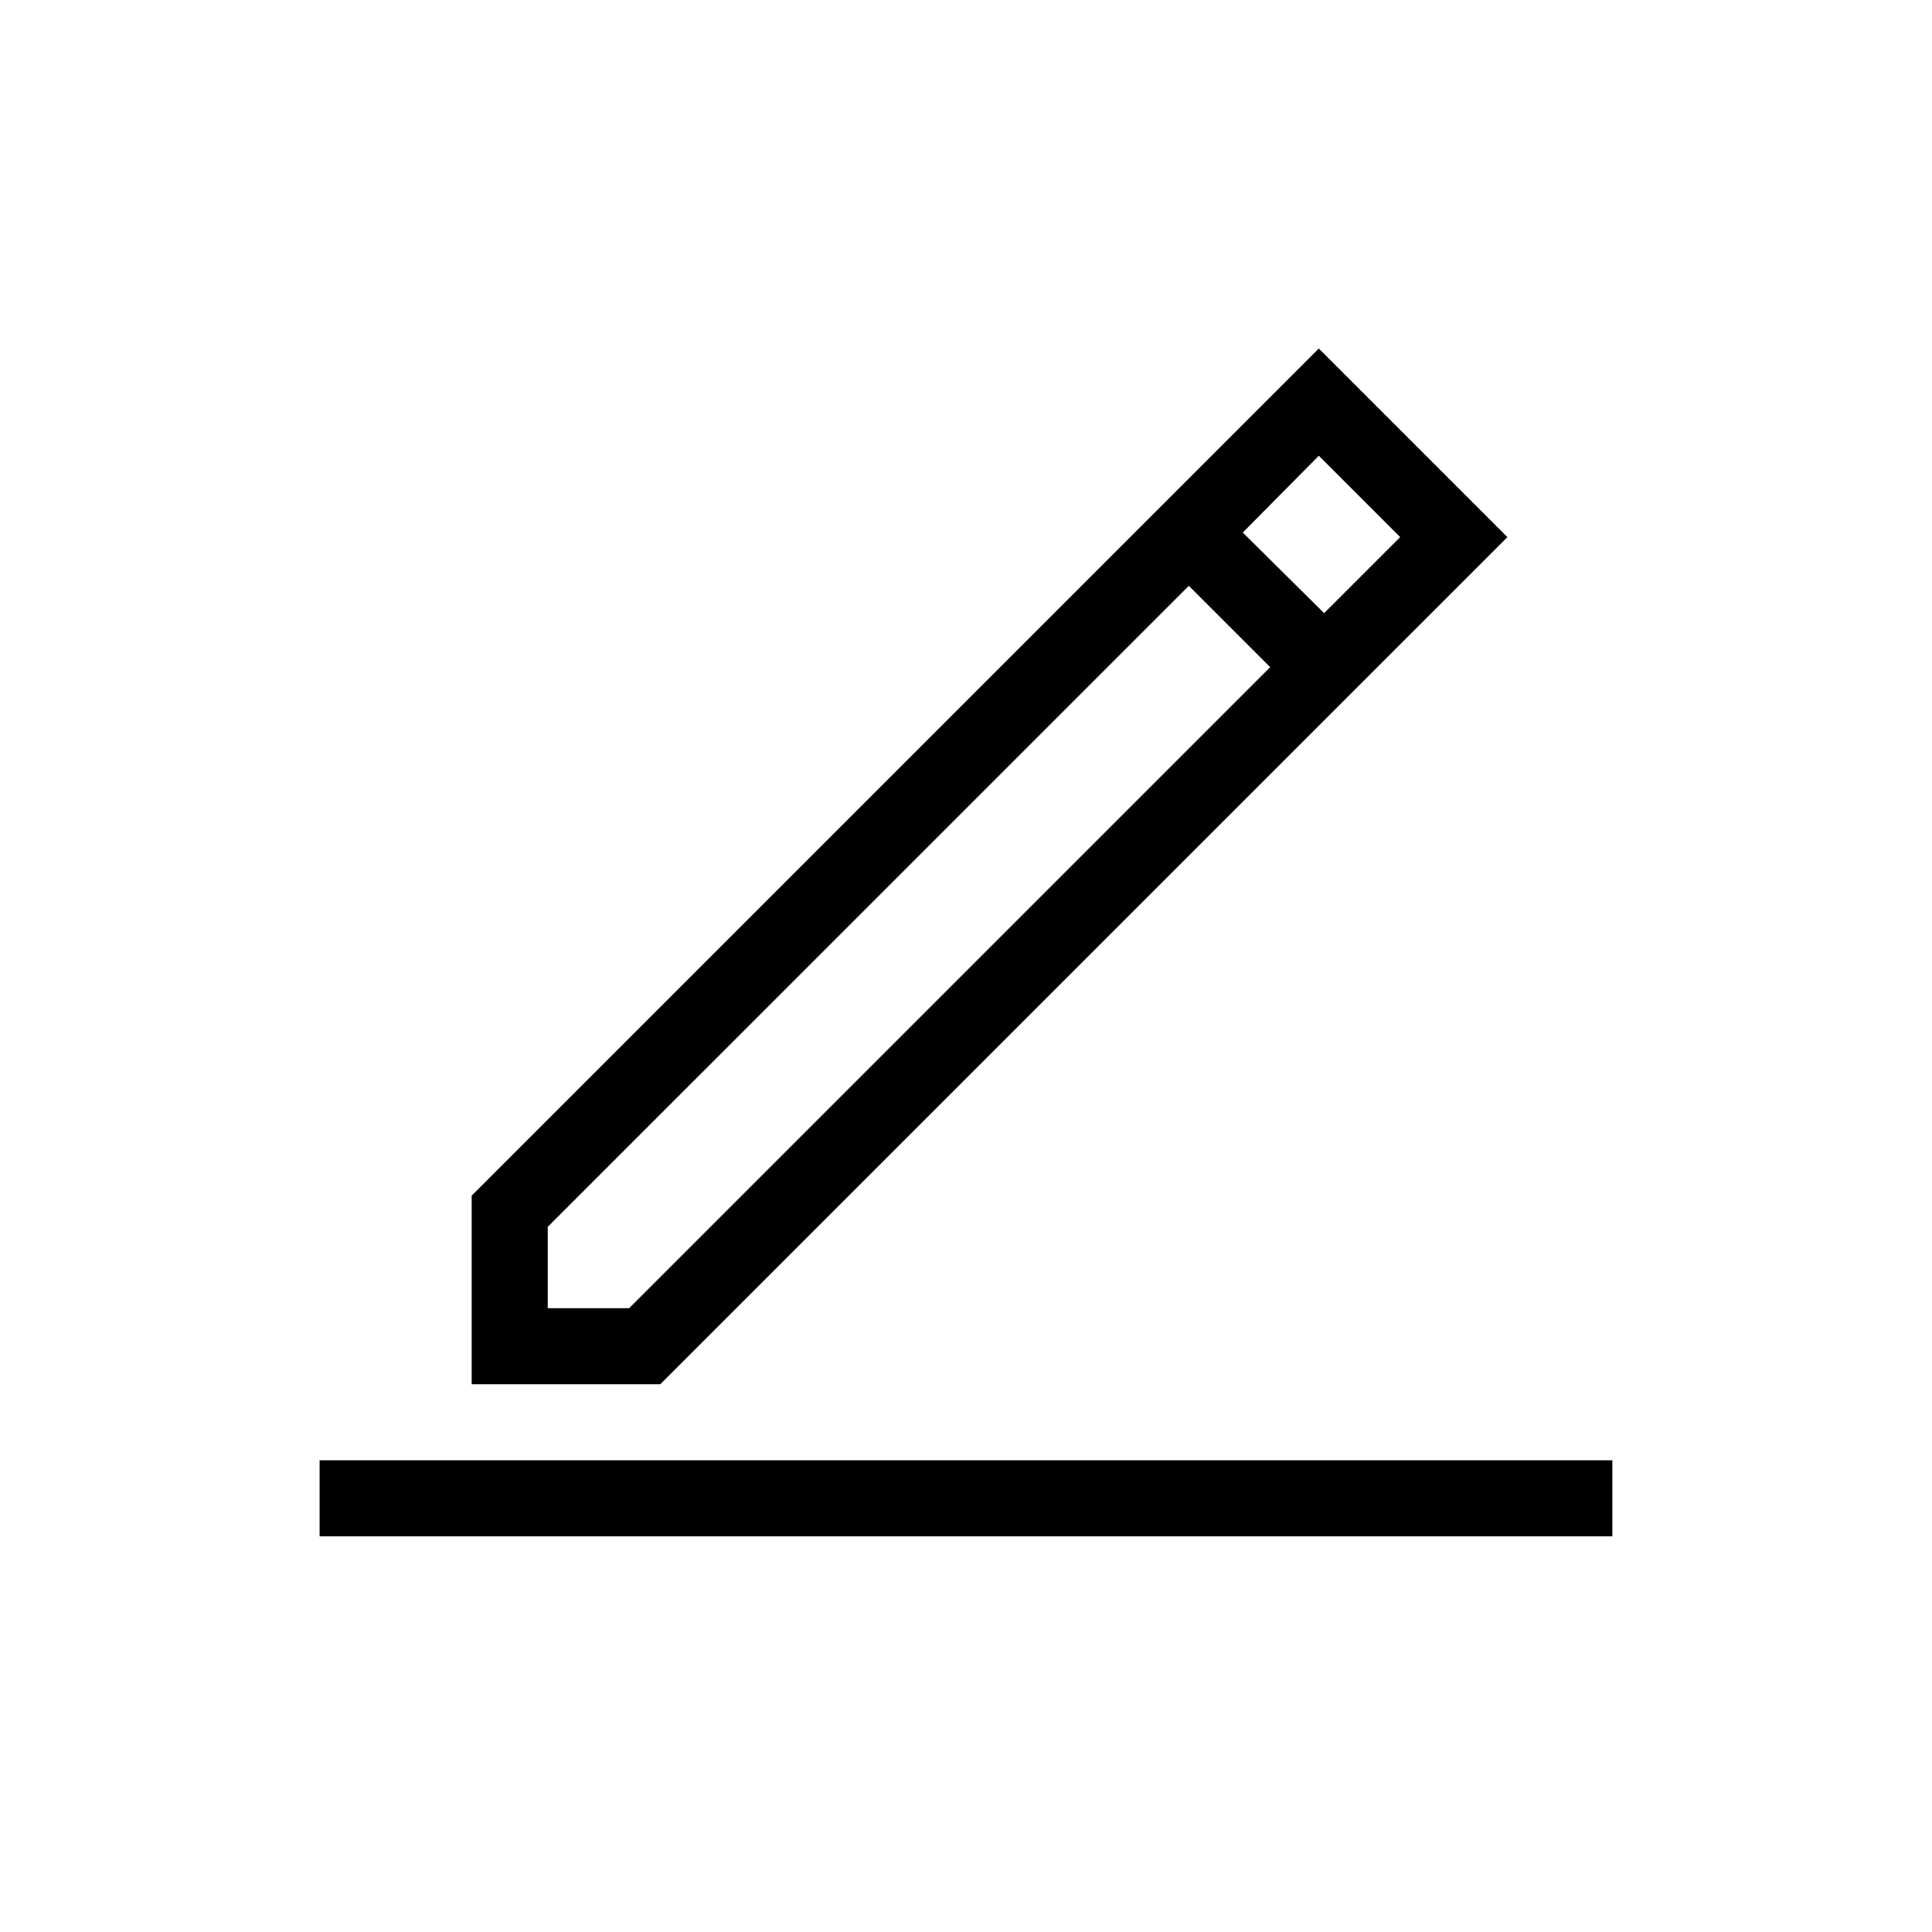 <?xml version="1.0" encoding="UTF-8"?>
<!-- Uploaded to: ICON Repo, www.svgrepo.com, Generator: ICON Repo Mixer Tools -->
<svg fill="#000000" width="800px" height="800px" version="1.1" viewBox="144 144 512 512" xmlns="http://www.w3.org/2000/svg">
 <path d="m543.48 286.34-49.98-49.98-224.5 224.5v49.977h49.977zm-49.98-21.562 21.562 21.562-20.152 20.152-21.562-21.363zm-204.34 225.91v-21.562l169.89-169.88 21.562 21.562-169.89 169.88zm282.13 40.305v20.152h-342.59v-20.152z"/>
</svg>